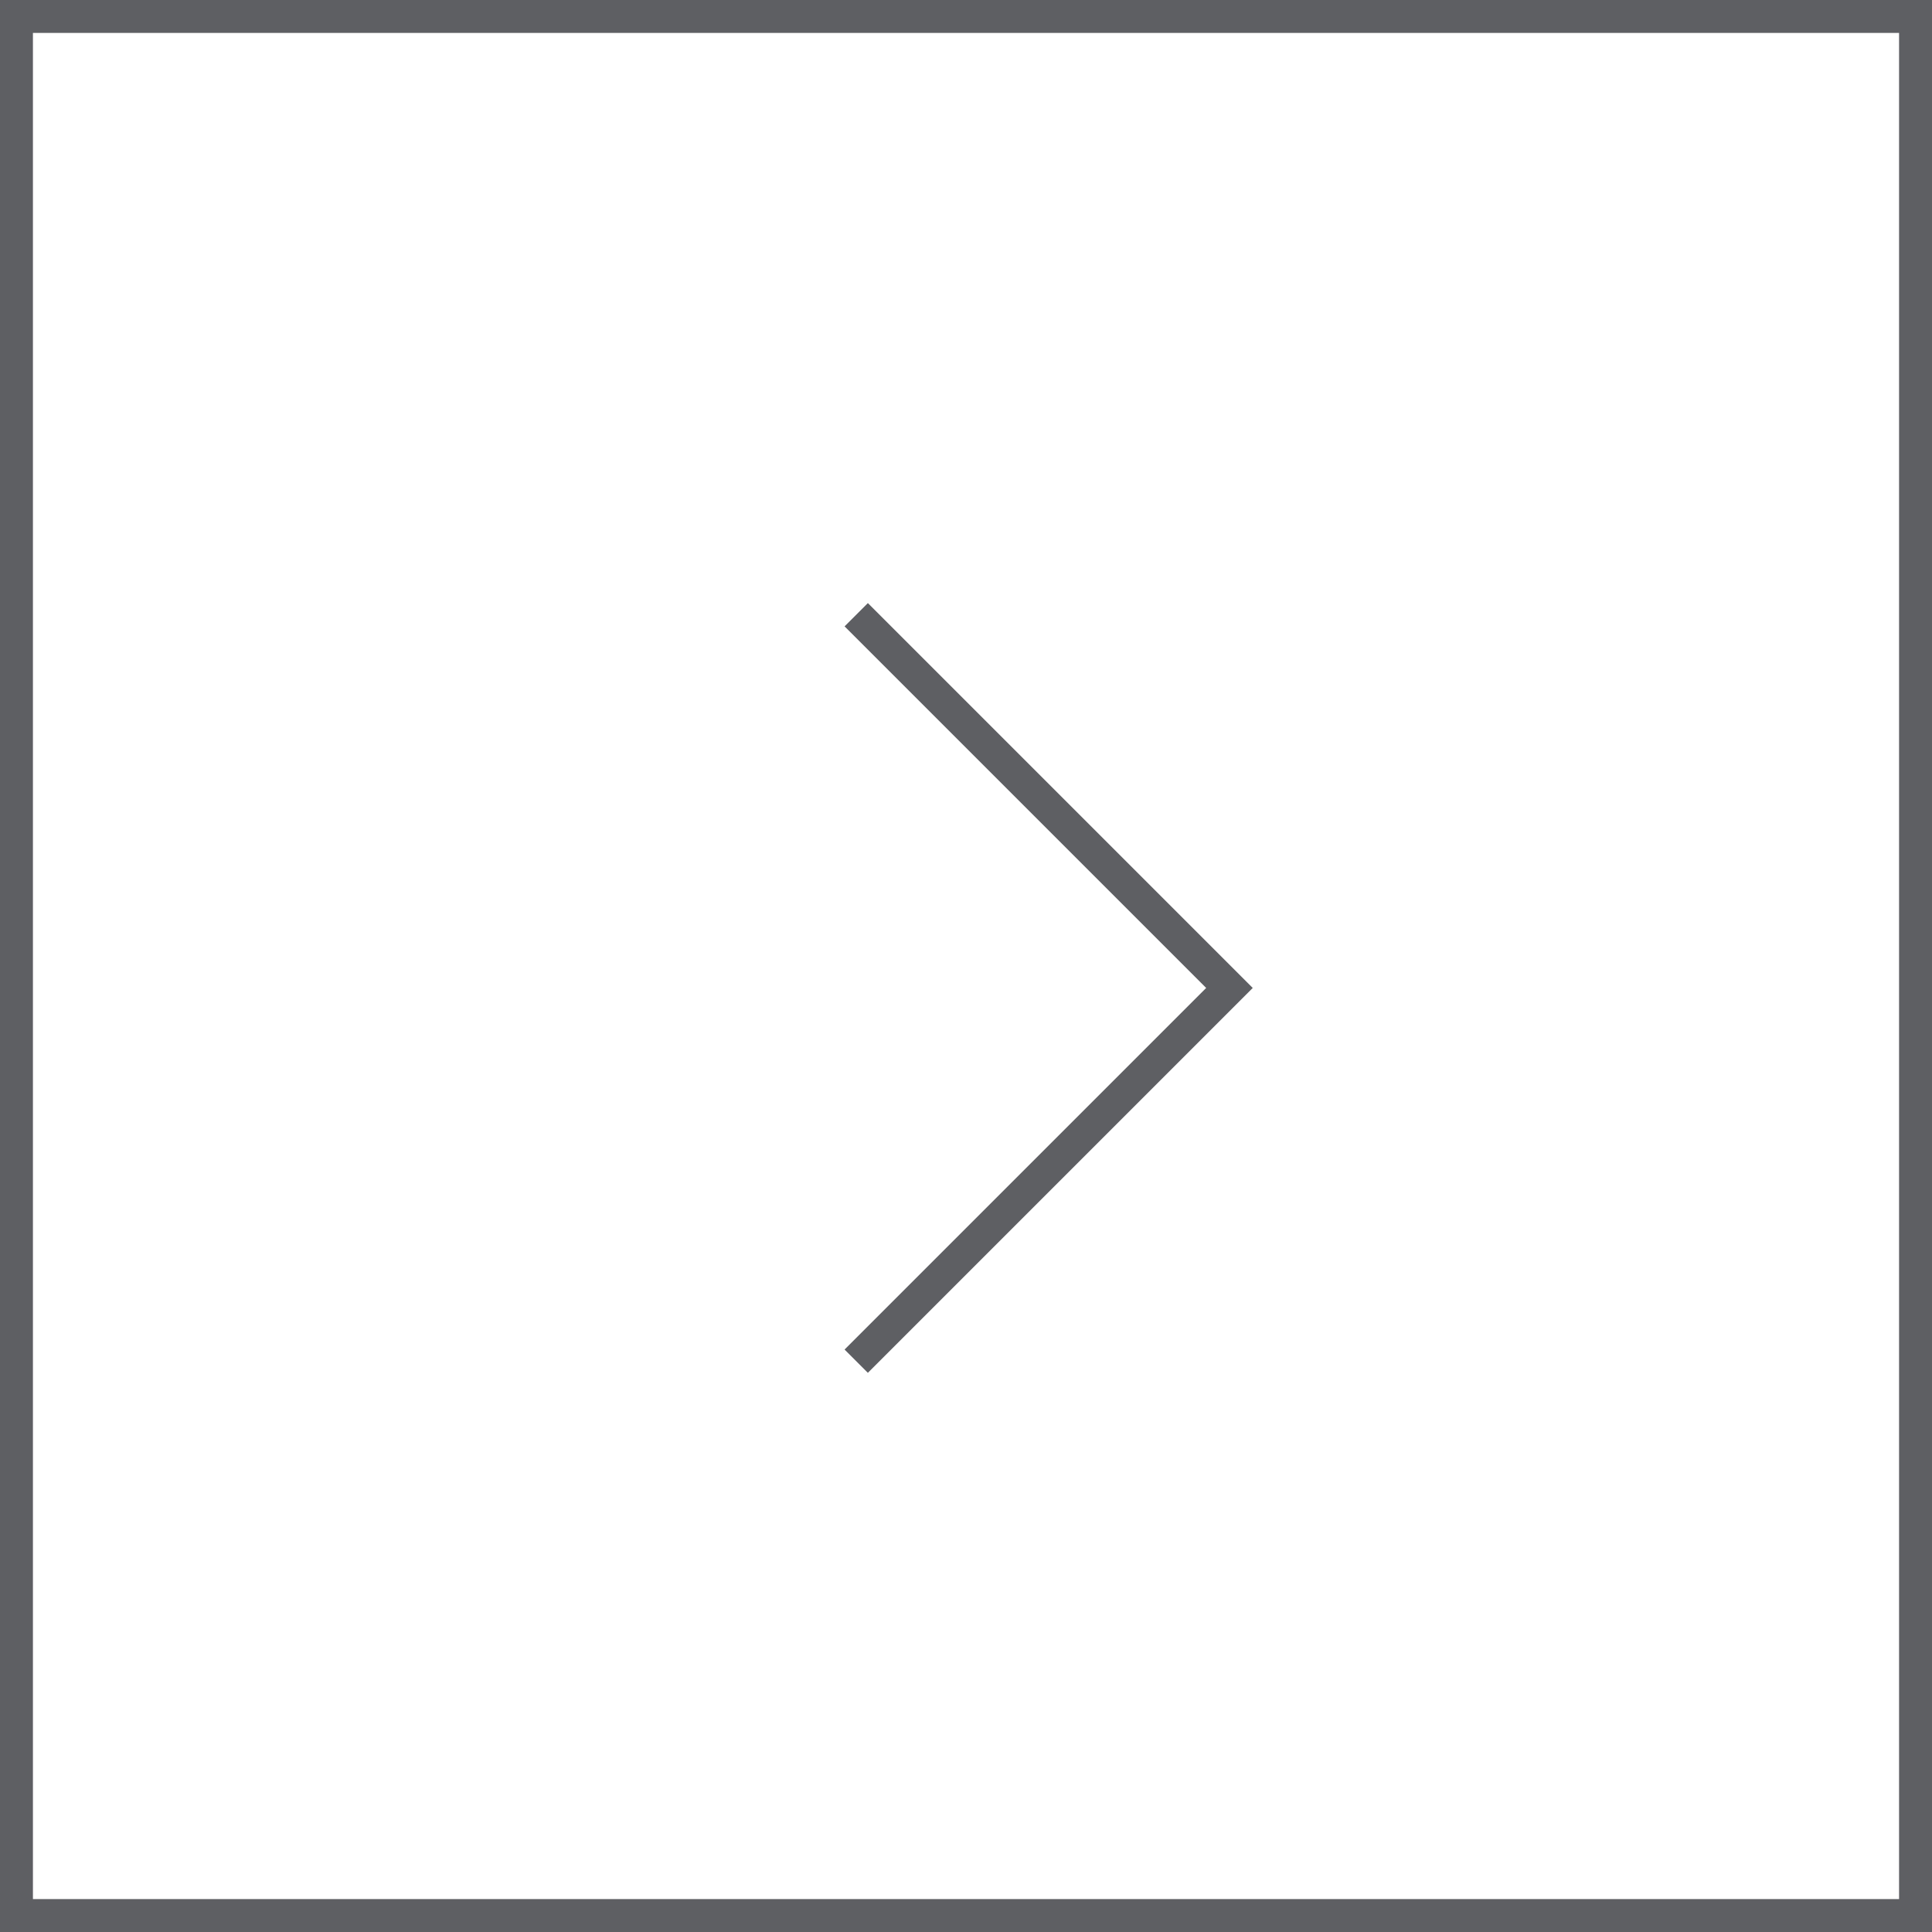 <svg width="44" height="44" viewBox="0 0 44 44" fill="none" xmlns="http://www.w3.org/2000/svg">
<rect x="0" y="0" width="44" height="44" fill="#333333" stroke="none"/>
<rect x="43.625" y="43.625" width="43.25" height="43.25" transform="rotate(180 43.625 43.625)" fill="white" stroke="#5E5F63" stroke-width="0.75"/>
<path d="M19.5 31L28 22.5L21.625 16.125L19.5 14" stroke="#5E5F63" stroke-width="0.75"/>
</svg>
